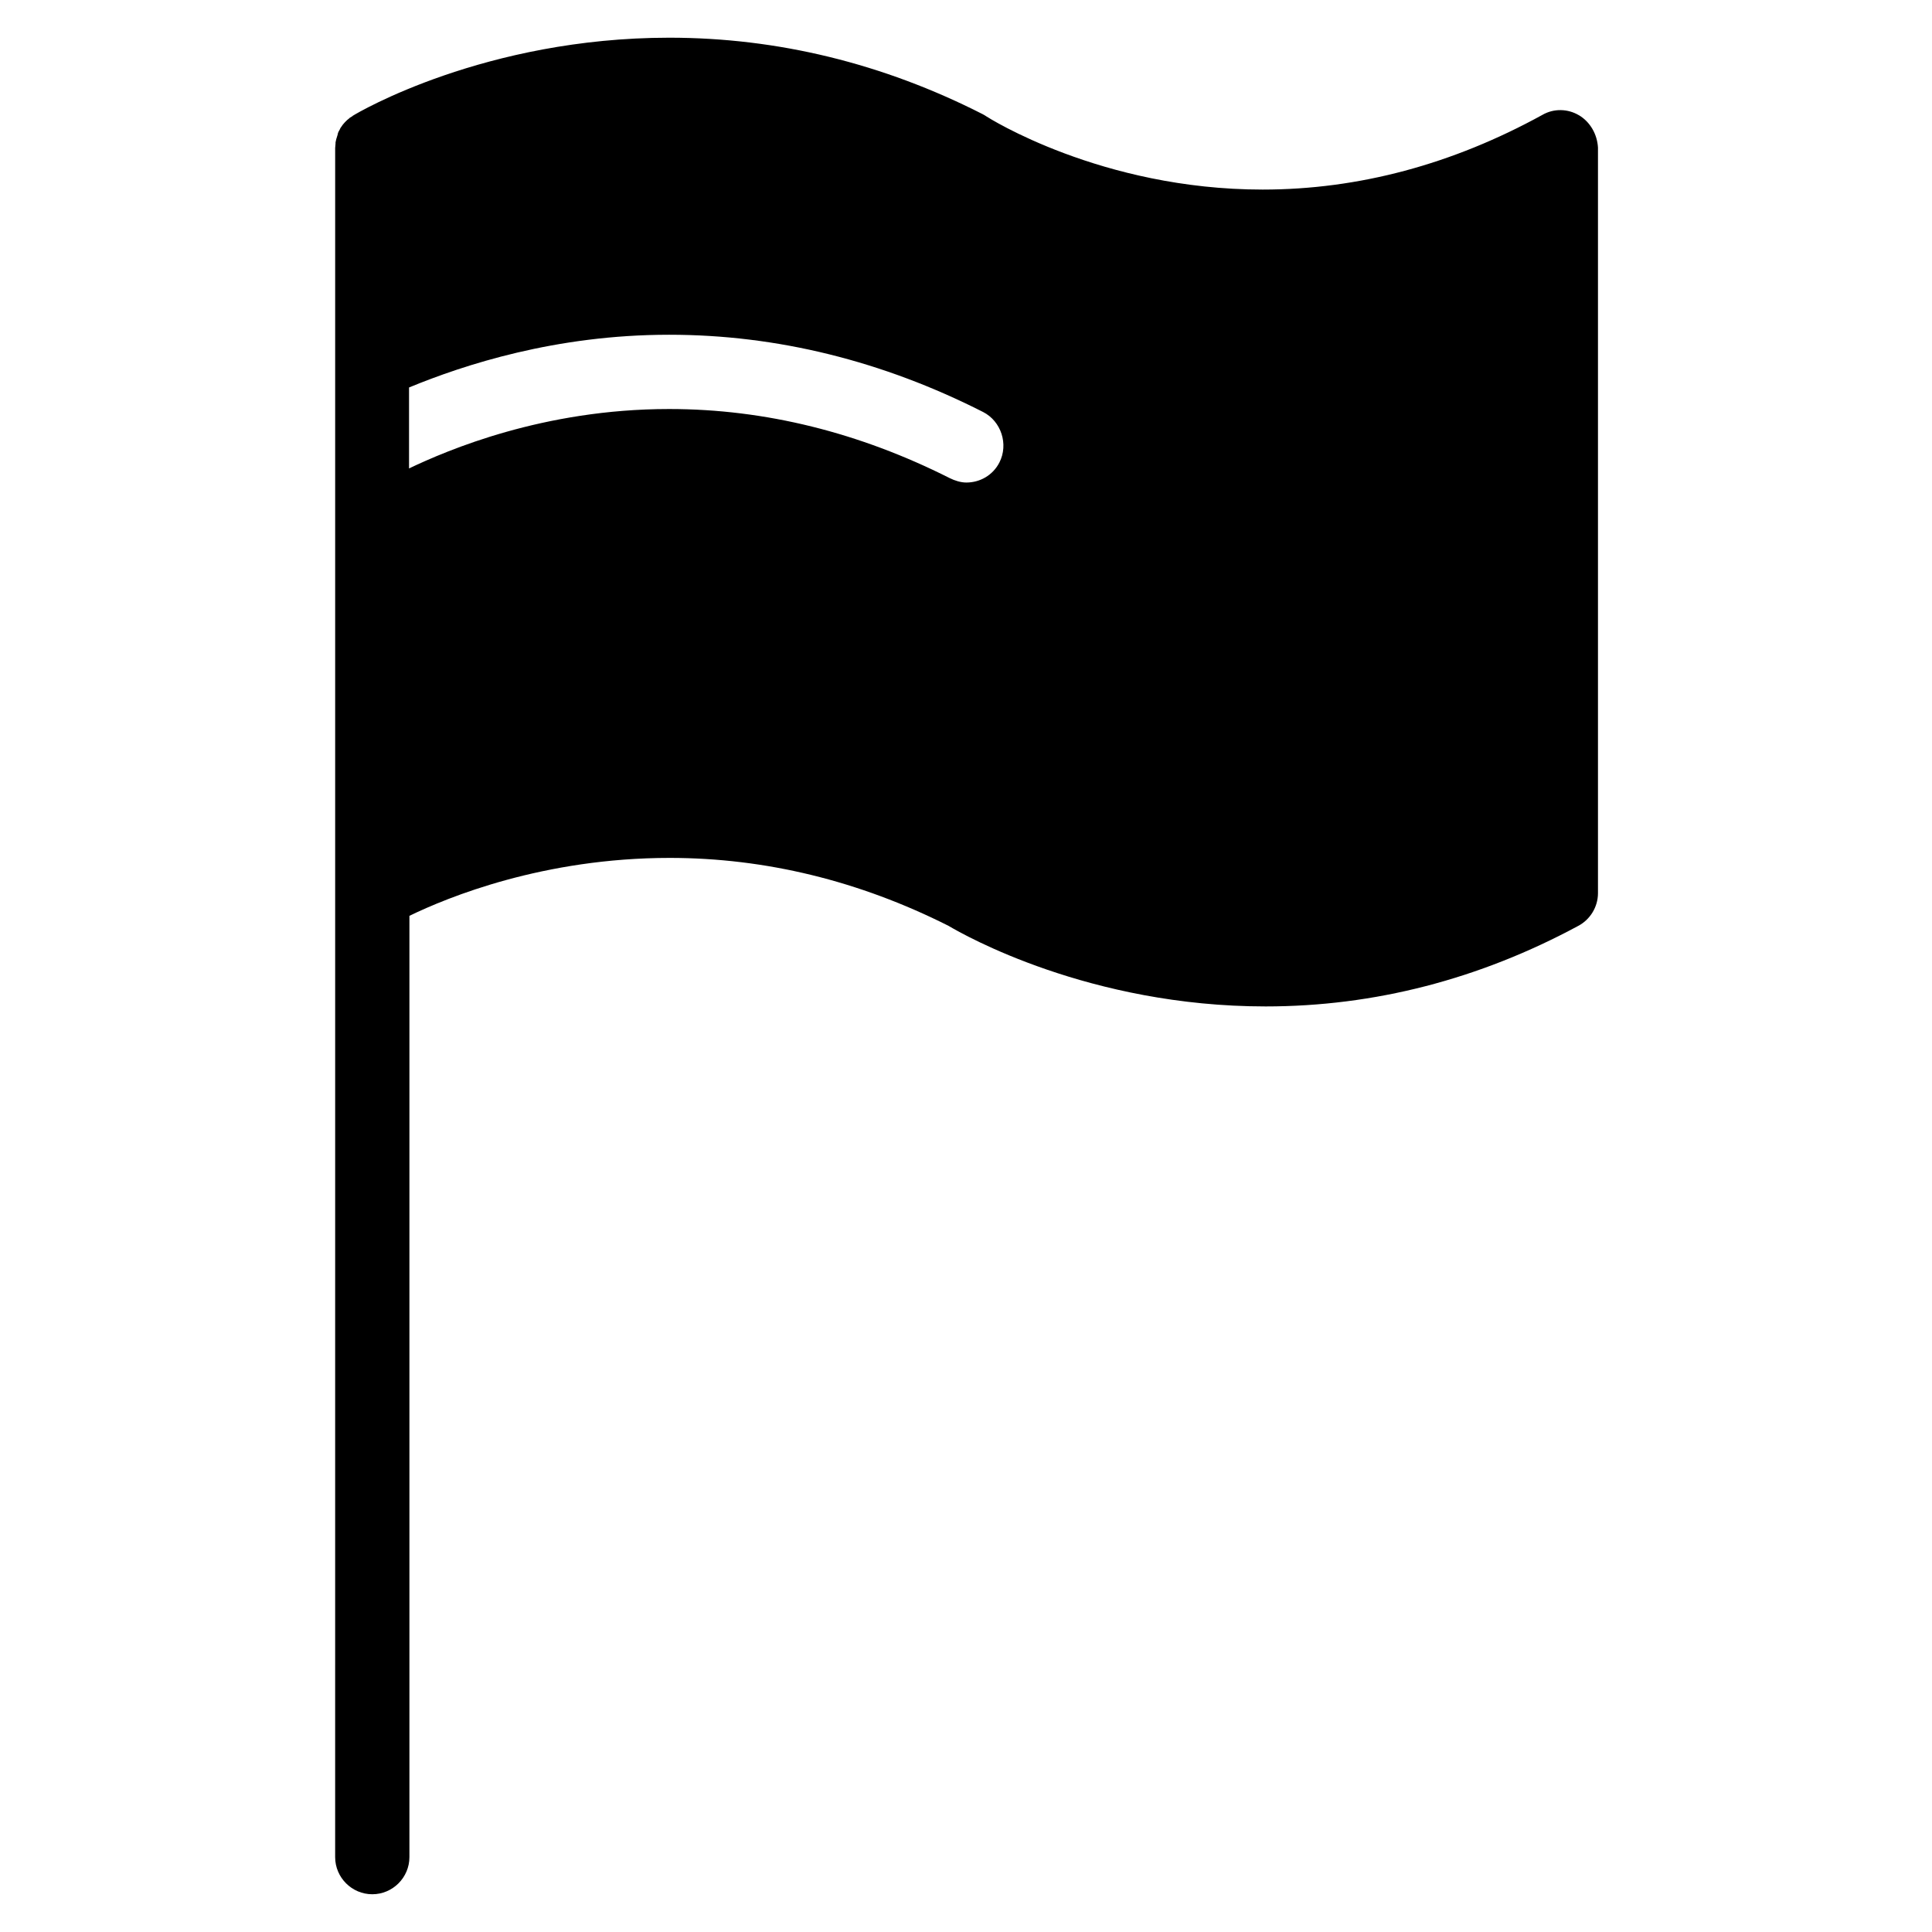 <?xml version="1.0" encoding="UTF-8"?>
<!-- Uploaded to: ICON Repo, www.svgrepo.com, Generator: ICON Repo Mixer Tools -->
<svg fill="#000000" width="800px" height="800px" version="1.1" viewBox="144 144 512 512" xmlns="http://www.w3.org/2000/svg">
 <path d="m562.46 174.56c-2.953-1.77-6.691-1.871-9.742-0.098-23.812 13.086-48.707 19.777-74.094 19.777-42.902 0-72.914-19.188-73.211-19.387-0.297-0.195-0.59-0.395-0.984-0.59-26.469-13.477-54.414-20.27-83.051-20.27-48.805 0-82.461 19.777-83.836 20.664-0.098 0-0.098 0.098-0.098 0.098-0.297 0.195-0.492 0.297-0.789 0.492-0.098 0.098-0.098 0.098-0.195 0.195-0.297 0.195-0.59 0.492-0.887 0.789-0.098 0.098-0.098 0.098-0.195 0.195-0.195 0.195-0.395 0.492-0.59 0.688-0.098 0.098-0.098 0.195-0.195 0.297-0.195 0.297-0.395 0.492-0.492 0.789 0 0.098-0.098 0.098-0.098 0.195-0.195 0.297-0.395 0.688-0.492 1.082v0.098c-0.098 0.297-0.195 0.688-0.297 0.984 0 0.098-0.098 0.195-0.098 0.297-0.098 0.297-0.098 0.59-0.195 0.887v0.297c0 0.395-0.098 0.789-0.098 1.18v197.69l-0.004 255.25c0 5.41 4.43 9.84 9.84 9.84s9.84-4.43 9.84-9.84v-249.45c10.137-4.922 35.523-15.352 68.98-15.352 25.387 0 50.281 6.102 73.898 18.008 4.133 2.461 37.391 21.352 84.035 21.352 28.734 0 56.582-7.184 82.852-21.352 3.148-1.672 5.215-5.019 5.215-8.66v-197.59c-0.199-3.543-2.066-6.789-5.019-8.562zm-310.06 93.578v-21.453c14.562-6.004 38.867-13.973 68.879-13.973h0.098c28.633 0 56.582 6.988 83.148 20.469 4.82 2.461 6.789 8.562 4.328 13.383-1.77 3.445-5.215 5.312-8.758 5.312-1.477 0-3.051-0.492-4.43-1.18-23.809-12.004-48.801-18.301-74.289-18.301h-0.098c-33.355 0-58.742 10.922-68.879 15.742z"/>
</svg>